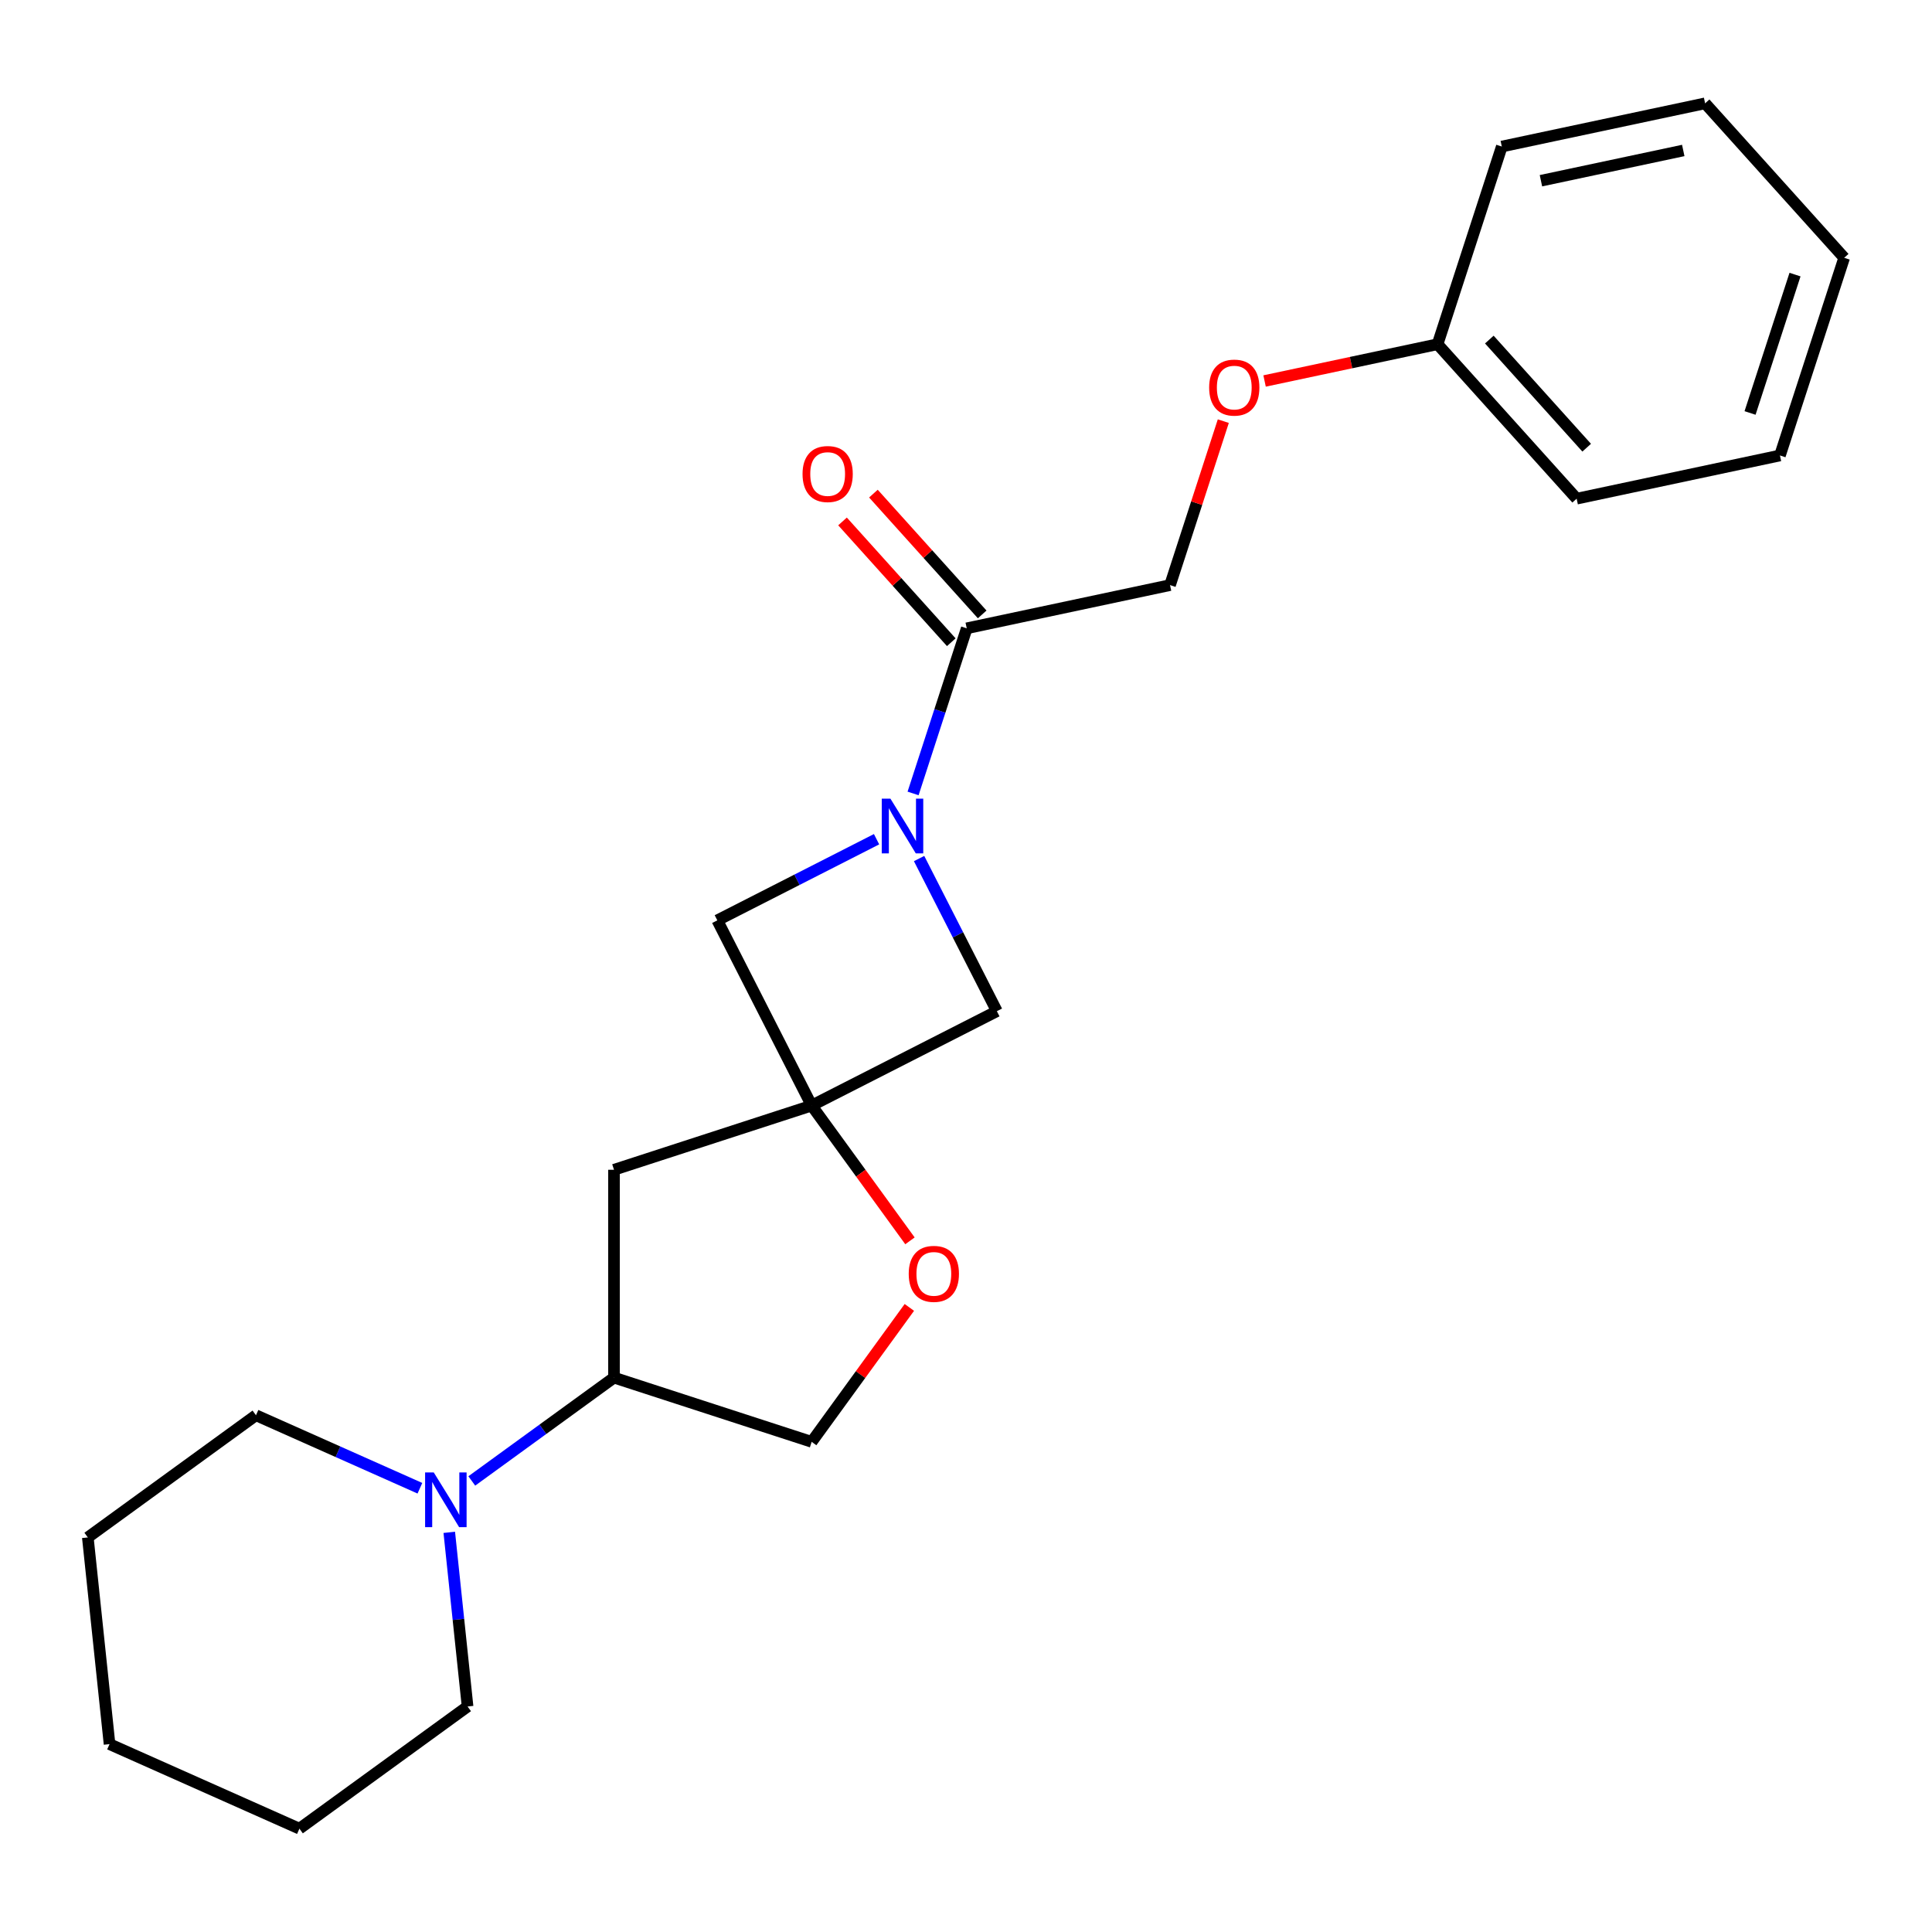 <?xml version='1.0' encoding='iso-8859-1'?>
<svg version='1.1' baseProfile='full'
              xmlns='http://www.w3.org/2000/svg'
                      xmlns:rdkit='http://www.rdkit.org/xml'
                      xmlns:xlink='http://www.w3.org/1999/xlink'
                  xml:space='preserve'
width='1000px' height='1000px' viewBox='0 0 1000 1000'>
<!-- END OF HEADER -->
<rect style='opacity:1.0;fill:#FFFFFF;stroke:none' width='1000' height='1000' x='0' y='0'> </rect>
<path class='bond-1' d='M 472.61,410.684 L 486.495,367.951' style='fill:none;fill-rule:evenodd;stroke:#0000FF;stroke-width:6px;stroke-linecap:butt;stroke-linejoin:miter;stroke-opacity:1' />
<path class='bond-1' d='M 486.495,367.951 L 500.38,325.217' style='fill:none;fill-rule:evenodd;stroke:#000000;stroke-width:6px;stroke-linecap:butt;stroke-linejoin:miter;stroke-opacity:1' />
<path class='bond-5' d='M 453.706,434.376 L 412.493,455.375' style='fill:none;fill-rule:evenodd;stroke:#0000FF;stroke-width:6px;stroke-linecap:butt;stroke-linejoin:miter;stroke-opacity:1' />
<path class='bond-5' d='M 412.493,455.375 L 371.28,476.374' style='fill:none;fill-rule:evenodd;stroke:#000000;stroke-width:6px;stroke-linecap:butt;stroke-linejoin:miter;stroke-opacity:1' />
<path class='bond-6' d='M 475.721,444.383 L 495.848,483.886' style='fill:none;fill-rule:evenodd;stroke:#0000FF;stroke-width:6px;stroke-linecap:butt;stroke-linejoin:miter;stroke-opacity:1' />
<path class='bond-6' d='M 495.848,483.886 L 515.976,523.389' style='fill:none;fill-rule:evenodd;stroke:#000000;stroke-width:6px;stroke-linecap:butt;stroke-linejoin:miter;stroke-opacity:1' />
<path class='bond-0' d='M 420.121,572.23 L 515.976,523.389' style='fill:none;fill-rule:evenodd;stroke:#000000;stroke-width:6px;stroke-linecap:butt;stroke-linejoin:miter;stroke-opacity:1' />
<path class='bond-3' d='M 420.121,572.23 L 445.559,607.242' style='fill:none;fill-rule:evenodd;stroke:#000000;stroke-width:6px;stroke-linecap:butt;stroke-linejoin:miter;stroke-opacity:1' />
<path class='bond-3' d='M 445.559,607.242 L 470.997,642.255' style='fill:none;fill-rule:evenodd;stroke:#FF0000;stroke-width:6px;stroke-linecap:butt;stroke-linejoin:miter;stroke-opacity:1' />
<path class='bond-4' d='M 420.121,572.23 L 317.805,605.474' style='fill:none;fill-rule:evenodd;stroke:#000000;stroke-width:6px;stroke-linecap:butt;stroke-linejoin:miter;stroke-opacity:1' />
<path class='bond-23' d='M 420.121,572.23 L 371.28,476.374' style='fill:none;fill-rule:evenodd;stroke:#000000;stroke-width:6px;stroke-linecap:butt;stroke-linejoin:miter;stroke-opacity:1' />
<path class='bond-9' d='M 500.38,325.217 L 605.61,302.85' style='fill:none;fill-rule:evenodd;stroke:#000000;stroke-width:6px;stroke-linecap:butt;stroke-linejoin:miter;stroke-opacity:1' />
<path class='bond-10' d='M 508.375,318.019 L 480.227,286.757' style='fill:none;fill-rule:evenodd;stroke:#000000;stroke-width:6px;stroke-linecap:butt;stroke-linejoin:miter;stroke-opacity:1' />
<path class='bond-10' d='M 480.227,286.757 L 452.078,255.495' style='fill:none;fill-rule:evenodd;stroke:#FF0000;stroke-width:6px;stroke-linecap:butt;stroke-linejoin:miter;stroke-opacity:1' />
<path class='bond-10' d='M 492.385,332.416 L 464.237,301.154' style='fill:none;fill-rule:evenodd;stroke:#000000;stroke-width:6px;stroke-linecap:butt;stroke-linejoin:miter;stroke-opacity:1' />
<path class='bond-10' d='M 464.237,301.154 L 436.089,269.893' style='fill:none;fill-rule:evenodd;stroke:#FF0000;stroke-width:6px;stroke-linecap:butt;stroke-linejoin:miter;stroke-opacity:1' />
<path class='bond-2' d='M 244.199,766.533 L 281.002,739.794' style='fill:none;fill-rule:evenodd;stroke:#0000FF;stroke-width:6px;stroke-linecap:butt;stroke-linejoin:miter;stroke-opacity:1' />
<path class='bond-2' d='M 281.002,739.794 L 317.805,713.055' style='fill:none;fill-rule:evenodd;stroke:#000000;stroke-width:6px;stroke-linecap:butt;stroke-linejoin:miter;stroke-opacity:1' />
<path class='bond-13' d='M 217.34,770.311 L 174.915,751.422' style='fill:none;fill-rule:evenodd;stroke:#0000FF;stroke-width:6px;stroke-linecap:butt;stroke-linejoin:miter;stroke-opacity:1' />
<path class='bond-13' d='M 174.915,751.422 L 132.49,732.533' style='fill:none;fill-rule:evenodd;stroke:#000000;stroke-width:6px;stroke-linecap:butt;stroke-linejoin:miter;stroke-opacity:1' />
<path class='bond-14' d='M 232.541,793.139 L 237.278,838.211' style='fill:none;fill-rule:evenodd;stroke:#0000FF;stroke-width:6px;stroke-linecap:butt;stroke-linejoin:miter;stroke-opacity:1' />
<path class='bond-14' d='M 237.278,838.211 L 242.015,883.282' style='fill:none;fill-rule:evenodd;stroke:#000000;stroke-width:6px;stroke-linecap:butt;stroke-linejoin:miter;stroke-opacity:1' />
<path class='bond-8' d='M 470.678,676.714 L 445.399,711.507' style='fill:none;fill-rule:evenodd;stroke:#FF0000;stroke-width:6px;stroke-linecap:butt;stroke-linejoin:miter;stroke-opacity:1' />
<path class='bond-8' d='M 445.399,711.507 L 420.121,746.3' style='fill:none;fill-rule:evenodd;stroke:#000000;stroke-width:6px;stroke-linecap:butt;stroke-linejoin:miter;stroke-opacity:1' />
<path class='bond-7' d='M 317.805,605.474 L 317.805,713.055' style='fill:none;fill-rule:evenodd;stroke:#000000;stroke-width:6px;stroke-linecap:butt;stroke-linejoin:miter;stroke-opacity:1' />
<path class='bond-24' d='M 317.805,713.055 L 420.121,746.3' style='fill:none;fill-rule:evenodd;stroke:#000000;stroke-width:6px;stroke-linecap:butt;stroke-linejoin:miter;stroke-opacity:1' />
<path class='bond-11' d='M 605.61,302.85 L 619.398,260.417' style='fill:none;fill-rule:evenodd;stroke:#000000;stroke-width:6px;stroke-linecap:butt;stroke-linejoin:miter;stroke-opacity:1' />
<path class='bond-11' d='M 619.398,260.417 L 633.185,217.984' style='fill:none;fill-rule:evenodd;stroke:#FF0000;stroke-width:6px;stroke-linecap:butt;stroke-linejoin:miter;stroke-opacity:1' />
<path class='bond-12' d='M 654.544,197.199 L 699.314,187.683' style='fill:none;fill-rule:evenodd;stroke:#FF0000;stroke-width:6px;stroke-linecap:butt;stroke-linejoin:miter;stroke-opacity:1' />
<path class='bond-12' d='M 699.314,187.683 L 744.085,178.167' style='fill:none;fill-rule:evenodd;stroke:#000000;stroke-width:6px;stroke-linecap:butt;stroke-linejoin:miter;stroke-opacity:1' />
<path class='bond-15' d='M 744.085,178.167 L 816.071,258.115' style='fill:none;fill-rule:evenodd;stroke:#000000;stroke-width:6px;stroke-linecap:butt;stroke-linejoin:miter;stroke-opacity:1' />
<path class='bond-15' d='M 770.872,175.762 L 821.263,231.726' style='fill:none;fill-rule:evenodd;stroke:#000000;stroke-width:6px;stroke-linecap:butt;stroke-linejoin:miter;stroke-opacity:1' />
<path class='bond-16' d='M 744.085,178.167 L 777.329,75.851' style='fill:none;fill-rule:evenodd;stroke:#000000;stroke-width:6px;stroke-linecap:butt;stroke-linejoin:miter;stroke-opacity:1' />
<path class='bond-18' d='M 132.49,732.533 L 45.455,795.767' style='fill:none;fill-rule:evenodd;stroke:#000000;stroke-width:6px;stroke-linecap:butt;stroke-linejoin:miter;stroke-opacity:1' />
<path class='bond-17' d='M 242.015,883.282 L 154.98,946.516' style='fill:none;fill-rule:evenodd;stroke:#000000;stroke-width:6px;stroke-linecap:butt;stroke-linejoin:miter;stroke-opacity:1' />
<path class='bond-20' d='M 816.071,258.115 L 921.301,235.748' style='fill:none;fill-rule:evenodd;stroke:#000000;stroke-width:6px;stroke-linecap:butt;stroke-linejoin:miter;stroke-opacity:1' />
<path class='bond-19' d='M 777.329,75.851 L 882.56,53.484' style='fill:none;fill-rule:evenodd;stroke:#000000;stroke-width:6px;stroke-linecap:butt;stroke-linejoin:miter;stroke-opacity:1' />
<path class='bond-19' d='M 797.587,93.542 L 871.249,77.885' style='fill:none;fill-rule:evenodd;stroke:#000000;stroke-width:6px;stroke-linecap:butt;stroke-linejoin:miter;stroke-opacity:1' />
<path class='bond-21' d='M 154.98,946.516 L 56.7,902.759' style='fill:none;fill-rule:evenodd;stroke:#000000;stroke-width:6px;stroke-linecap:butt;stroke-linejoin:miter;stroke-opacity:1' />
<path class='bond-26' d='M 45.455,795.767 L 56.7,902.759' style='fill:none;fill-rule:evenodd;stroke:#000000;stroke-width:6px;stroke-linecap:butt;stroke-linejoin:miter;stroke-opacity:1' />
<path class='bond-22' d='M 882.56,53.484 L 954.545,133.432' style='fill:none;fill-rule:evenodd;stroke:#000000;stroke-width:6px;stroke-linecap:butt;stroke-linejoin:miter;stroke-opacity:1' />
<path class='bond-25' d='M 921.301,235.748 L 954.545,133.432' style='fill:none;fill-rule:evenodd;stroke:#000000;stroke-width:6px;stroke-linecap:butt;stroke-linejoin:miter;stroke-opacity:1' />
<path class='bond-25' d='M 905.825,213.752 L 929.096,142.131' style='fill:none;fill-rule:evenodd;stroke:#000000;stroke-width:6px;stroke-linecap:butt;stroke-linejoin:miter;stroke-opacity:1' />
<path  class='atom-0' d='M 460.875 413.373
L 470.155 428.373
Q 471.075 429.853, 472.555 432.533
Q 474.035 435.213, 474.115 435.373
L 474.115 413.373
L 477.875 413.373
L 477.875 441.693
L 473.995 441.693
L 464.035 425.293
Q 462.875 423.373, 461.635 421.173
Q 460.435 418.973, 460.075 418.293
L 460.075 441.693
L 456.395 441.693
L 456.395 413.373
L 460.875 413.373
' fill='#0000FF'/>
<path  class='atom-3' d='M 224.51 762.13
L 233.79 777.13
Q 234.71 778.61, 236.19 781.29
Q 237.67 783.97, 237.75 784.13
L 237.75 762.13
L 241.51 762.13
L 241.51 790.45
L 237.63 790.45
L 227.67 774.05
Q 226.51 772.13, 225.27 769.93
Q 224.07 767.73, 223.71 767.05
L 223.71 790.45
L 220.03 790.45
L 220.03 762.13
L 224.51 762.13
' fill='#0000FF'/>
<path  class='atom-4' d='M 470.355 659.345
Q 470.355 652.545, 473.715 648.745
Q 477.075 644.945, 483.355 644.945
Q 489.635 644.945, 492.995 648.745
Q 496.355 652.545, 496.355 659.345
Q 496.355 666.225, 492.955 670.145
Q 489.555 674.025, 483.355 674.025
Q 477.115 674.025, 473.715 670.145
Q 470.355 666.265, 470.355 659.345
M 483.355 670.825
Q 487.675 670.825, 489.995 667.945
Q 492.355 665.025, 492.355 659.345
Q 492.355 653.785, 489.995 650.985
Q 487.675 648.145, 483.355 648.145
Q 479.035 648.145, 476.675 650.945
Q 474.355 653.745, 474.355 659.345
Q 474.355 665.065, 476.675 667.945
Q 479.035 670.825, 483.355 670.825
' fill='#FF0000'/>
<path  class='atom-11' d='M 415.394 245.349
Q 415.394 238.549, 418.754 234.749
Q 422.114 230.949, 428.394 230.949
Q 434.674 230.949, 438.034 234.749
Q 441.394 238.549, 441.394 245.349
Q 441.394 252.229, 437.994 256.149
Q 434.594 260.029, 428.394 260.029
Q 422.154 260.029, 418.754 256.149
Q 415.394 252.269, 415.394 245.349
M 428.394 256.829
Q 432.714 256.829, 435.034 253.949
Q 437.394 251.029, 437.394 245.349
Q 437.394 239.789, 435.034 236.989
Q 432.714 234.149, 428.394 234.149
Q 424.074 234.149, 421.714 236.949
Q 419.394 239.749, 419.394 245.349
Q 419.394 251.069, 421.714 253.949
Q 424.074 256.829, 428.394 256.829
' fill='#FF0000'/>
<path  class='atom-12' d='M 625.855 200.614
Q 625.855 193.814, 629.215 190.014
Q 632.575 186.214, 638.855 186.214
Q 645.135 186.214, 648.495 190.014
Q 651.855 193.814, 651.855 200.614
Q 651.855 207.494, 648.455 211.414
Q 645.055 215.294, 638.855 215.294
Q 632.615 215.294, 629.215 211.414
Q 625.855 207.534, 625.855 200.614
M 638.855 212.094
Q 643.175 212.094, 645.495 209.214
Q 647.855 206.294, 647.855 200.614
Q 647.855 195.054, 645.495 192.254
Q 643.175 189.414, 638.855 189.414
Q 634.535 189.414, 632.175 192.214
Q 629.855 195.014, 629.855 200.614
Q 629.855 206.334, 632.175 209.214
Q 634.535 212.094, 638.855 212.094
' fill='#FF0000'/>
</svg>
